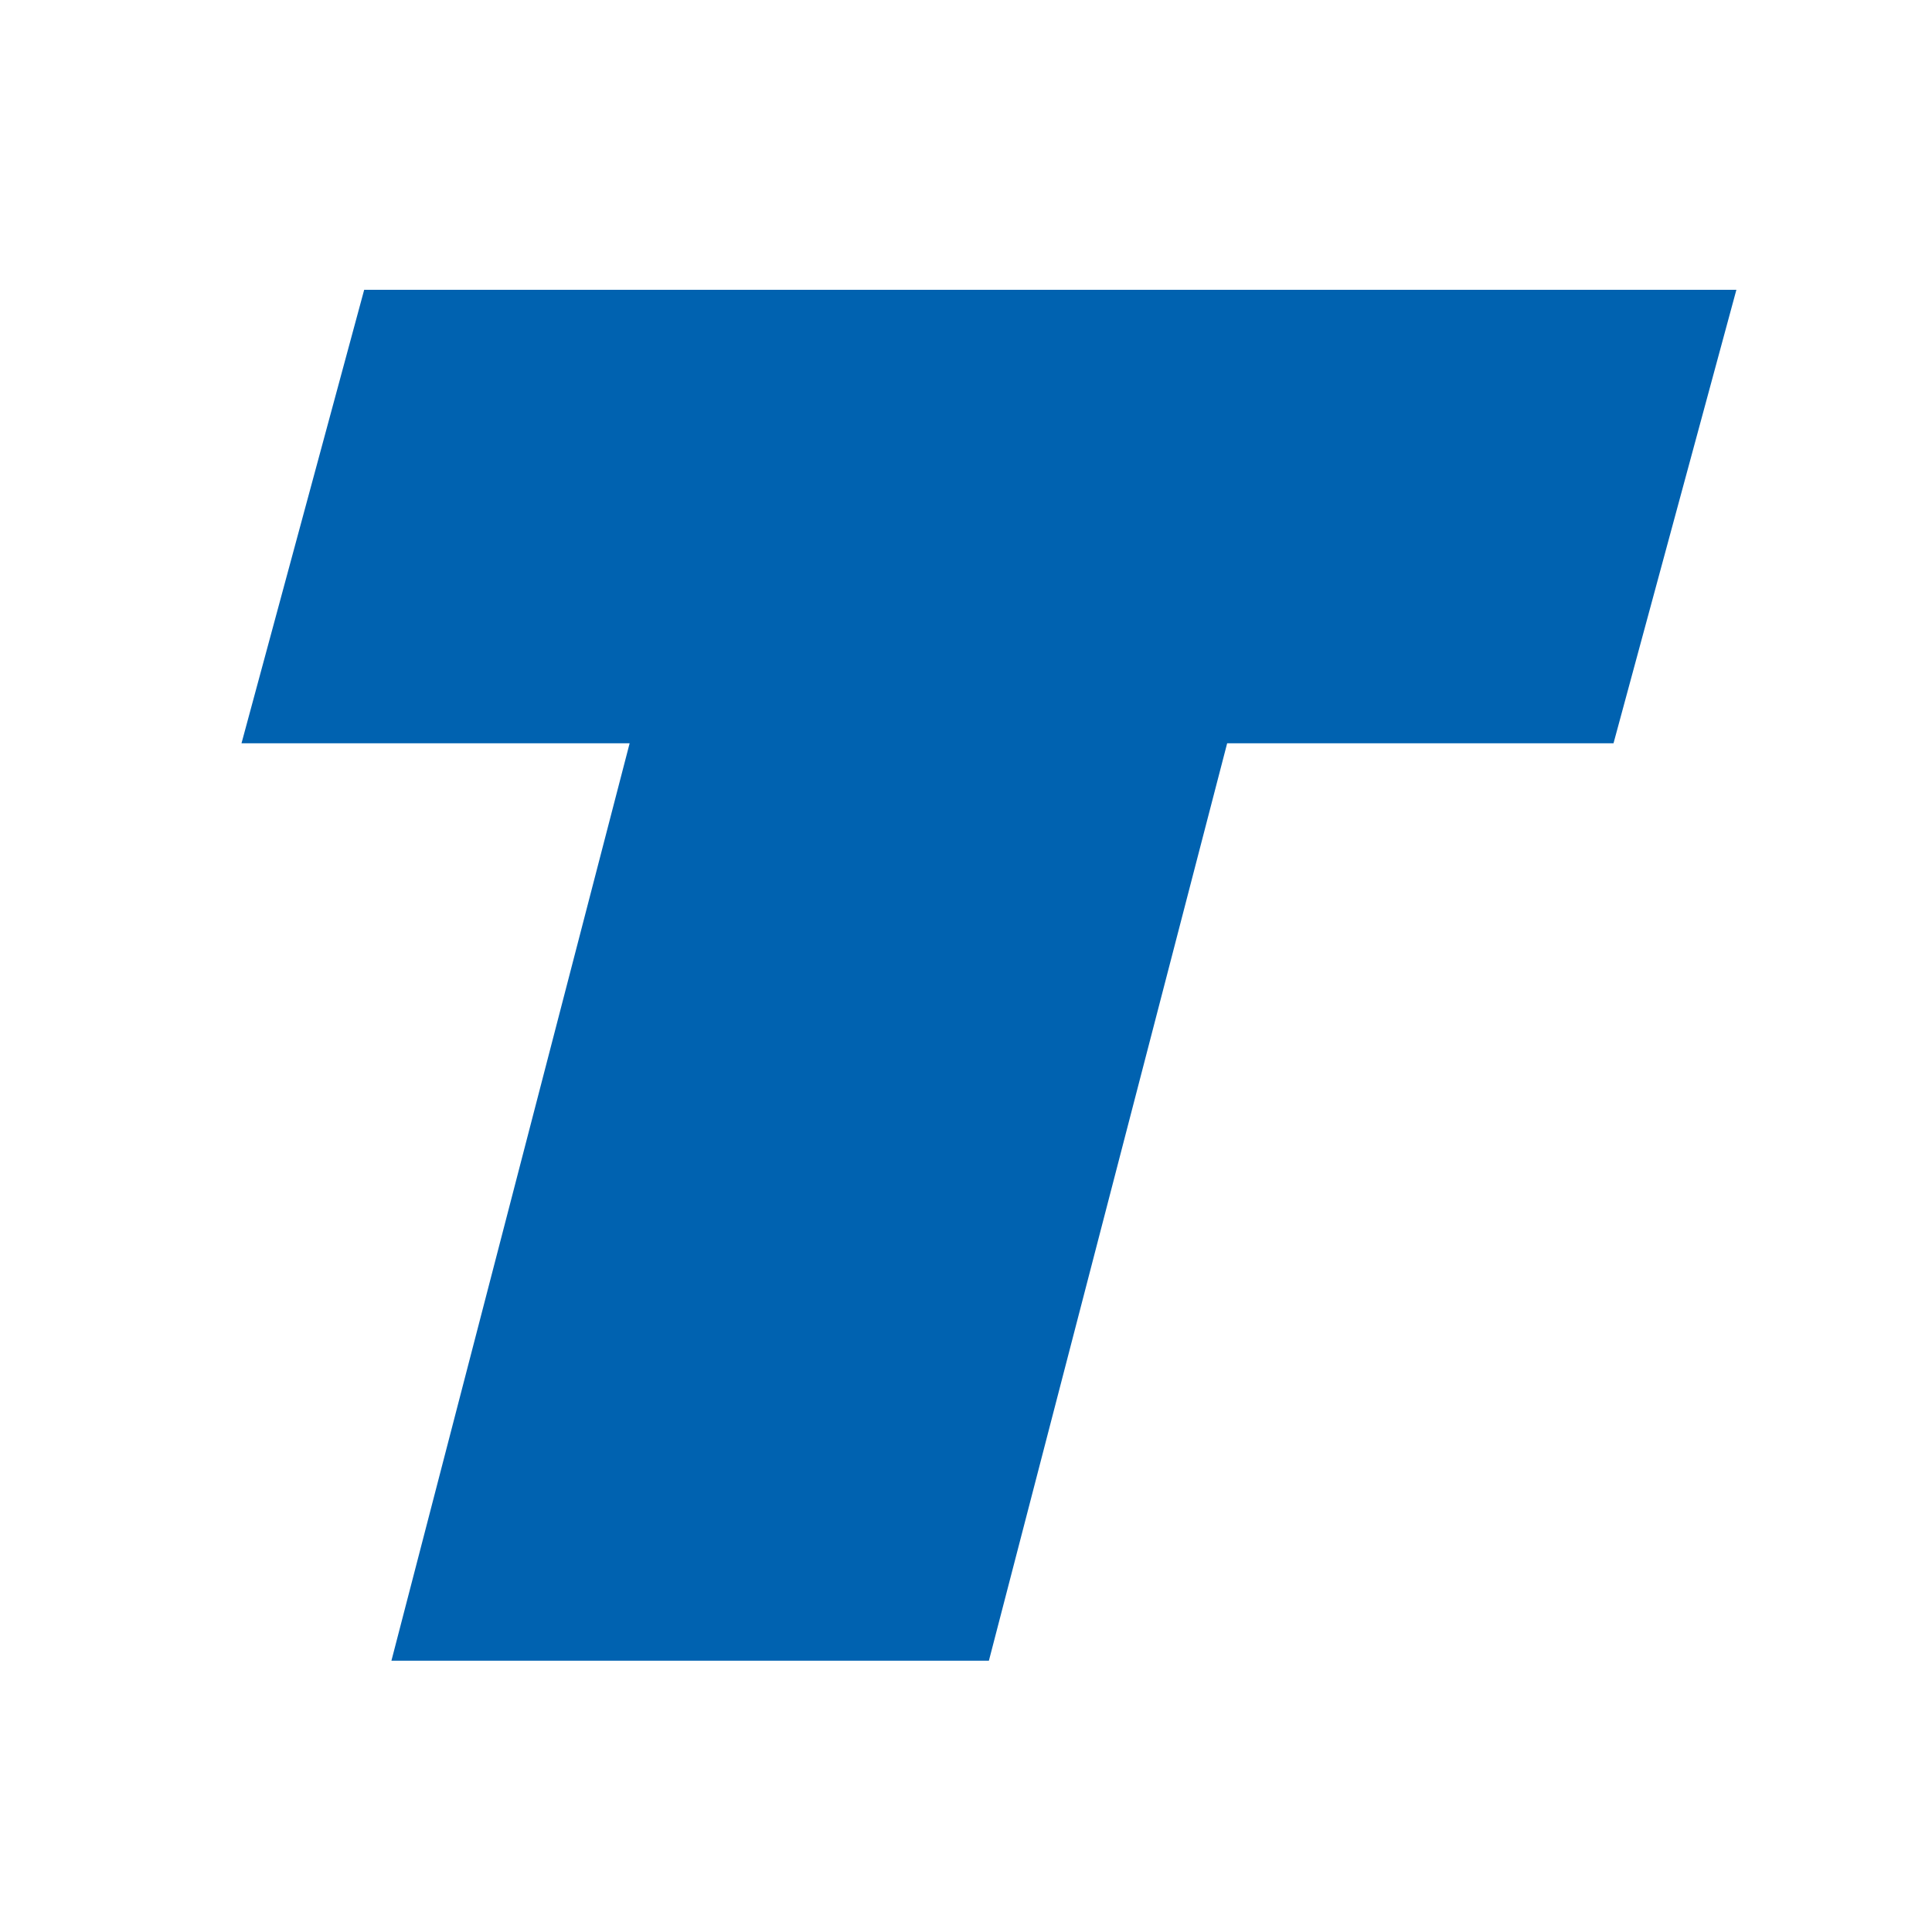 <svg width="40" height="40" viewBox="0 0 40 40" fill="none" xmlns="http://www.w3.org/2000/svg">
<path d="M5 15.389L7.54 6H35.95L33.406 15.389H25.407L20.474 34.383H8.104L13.036 15.389H5Z" fill="#0062B0"/>
</svg>
